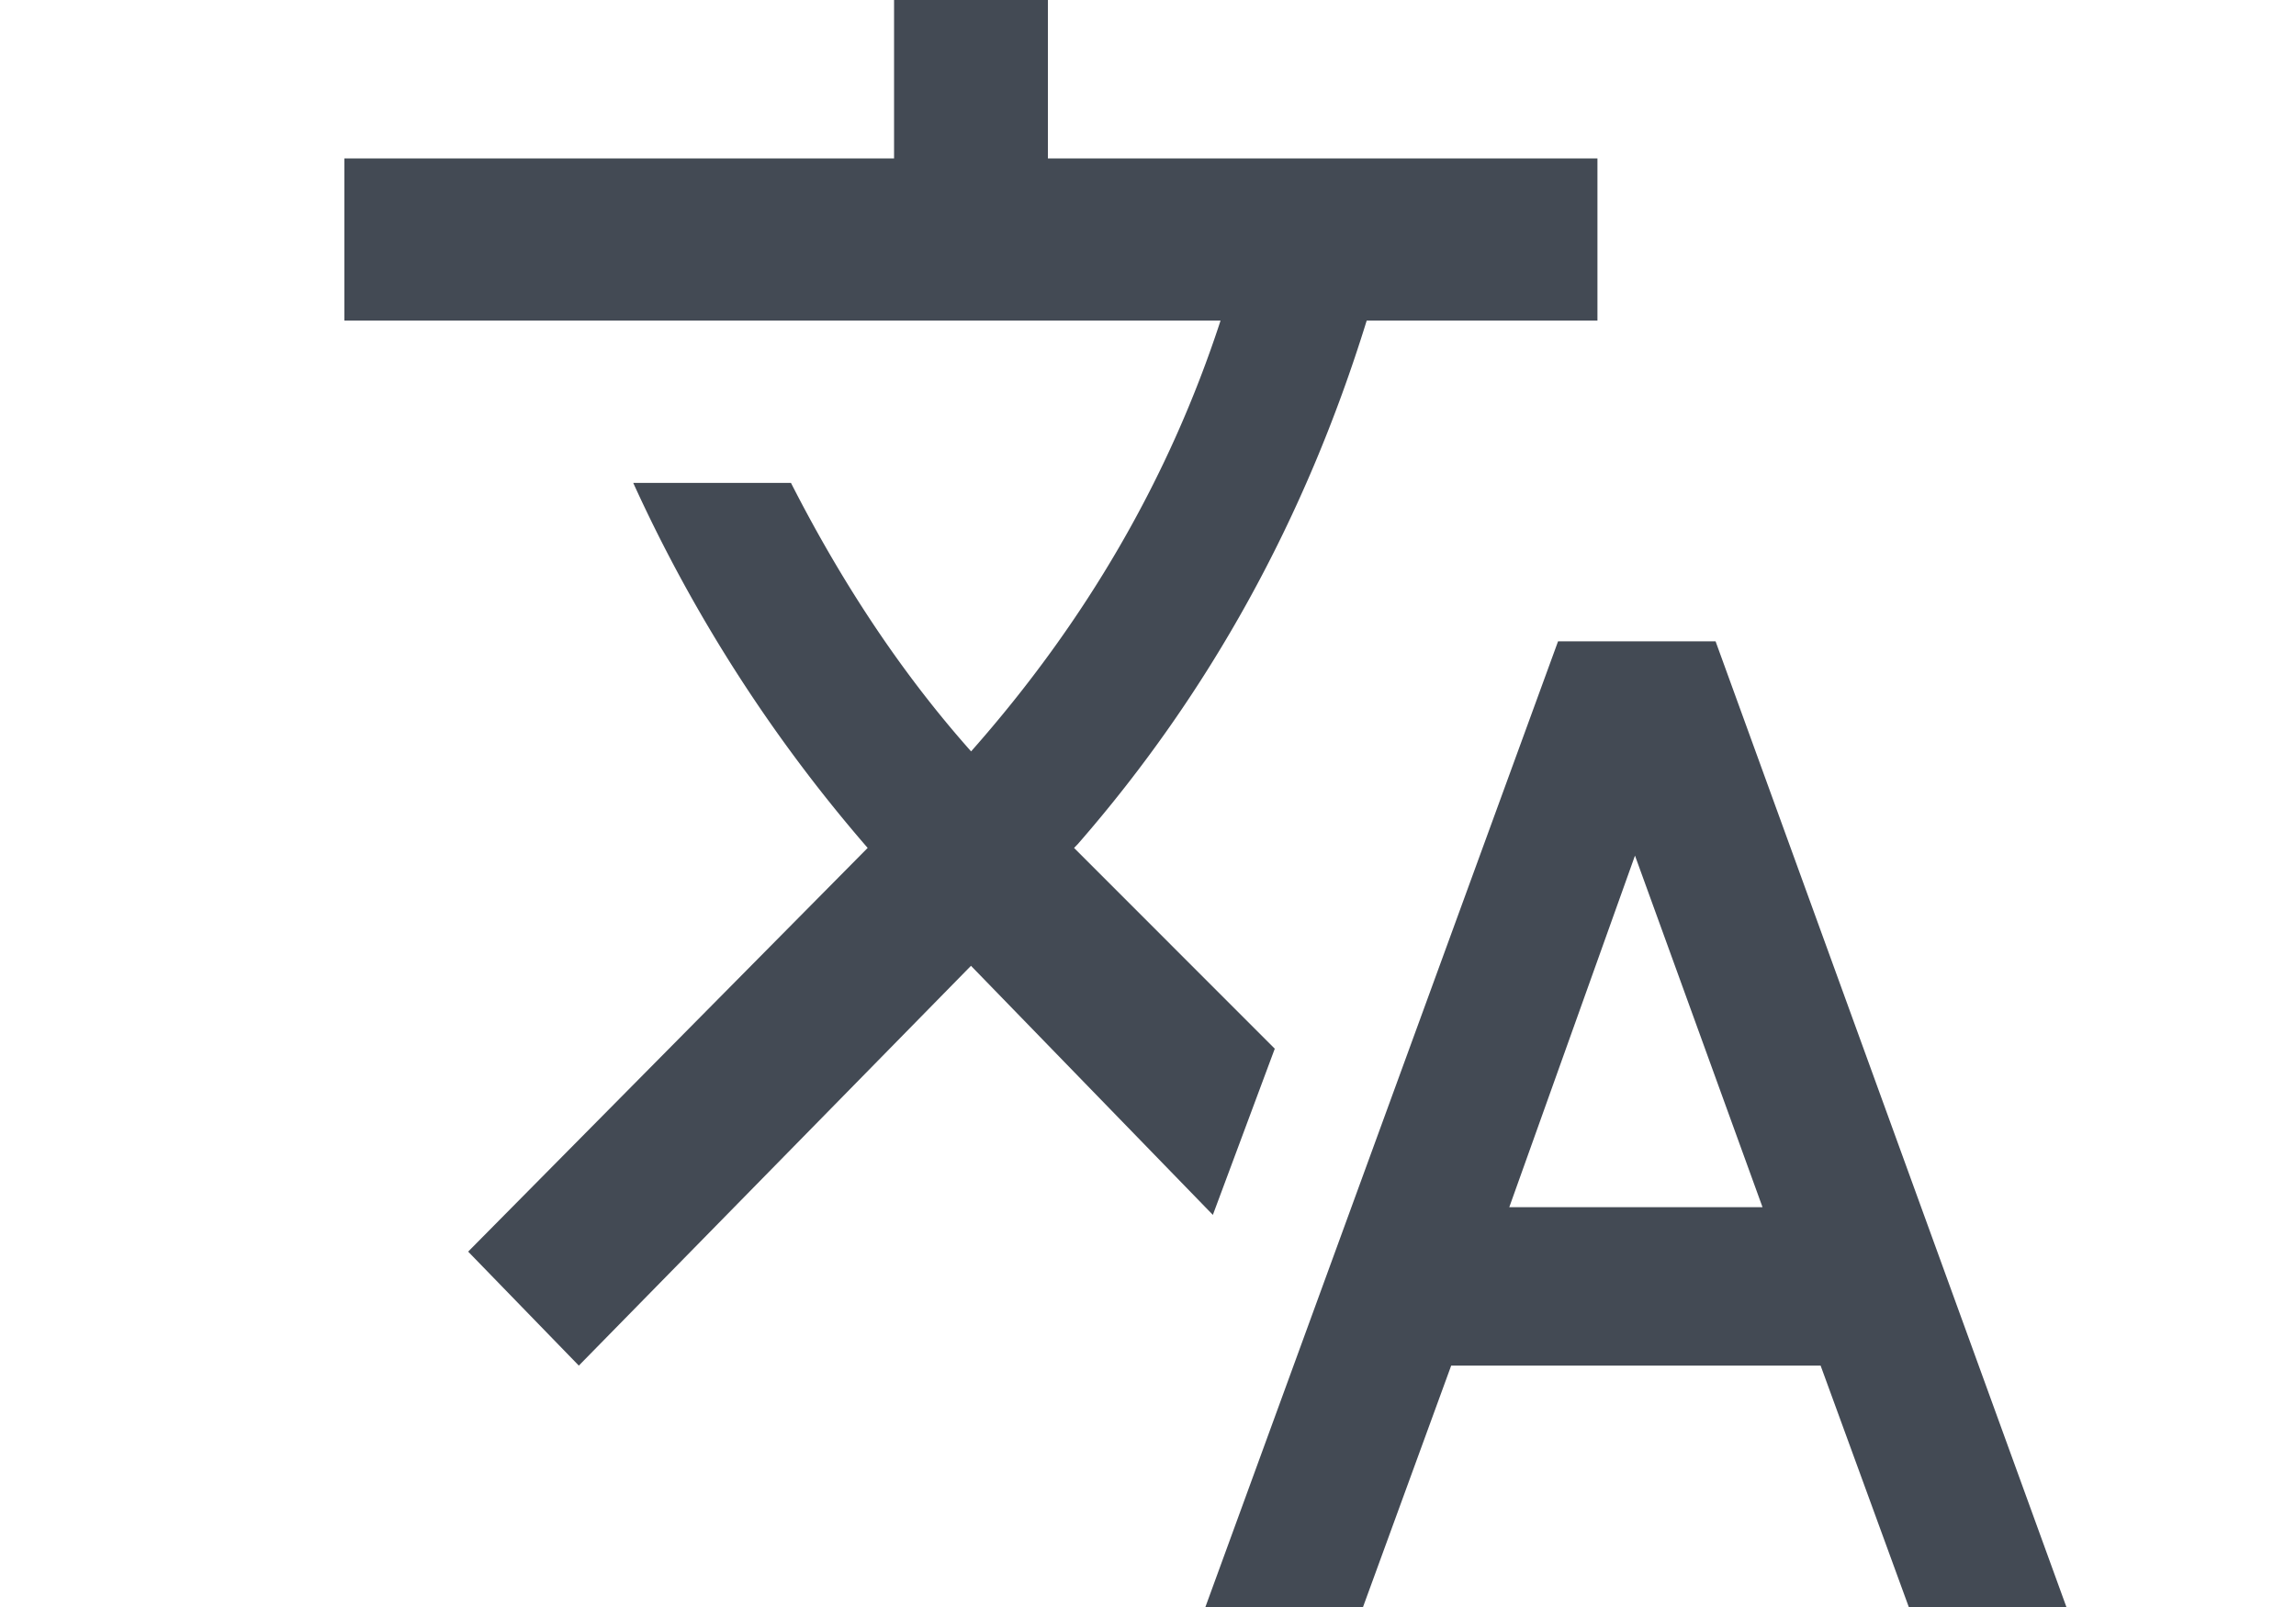 <svg xmlns="http://www.w3.org/2000/svg" width="20" height="14"><path fill="#434A54" fill-rule="evenodd" d="M13.147 10.517h2.206l-1.111-3.063-1.095 3.063zm1.797-4.93L18 14h-1.373l-.768-2.103h-3.218L11.873 14H10.5l3.072-8.413h1.372zm-3.84 3.55l-.539 1.447-2.107-2.17-3.416 3.483-.964-.993 3.48-3.517a13.199 13.199 0 0 1-2.042-3.18H6.89c.457.897.98 1.677 1.569 2.339 1.002-1.133 1.726-2.384 2.173-3.753H3V1.38h4.788V0h1.34v1.38h4.787v1.413h-2.01c-.534 1.728-1.372 3.248-2.516 4.56l-.033.034 1.749 1.75z"/></svg>